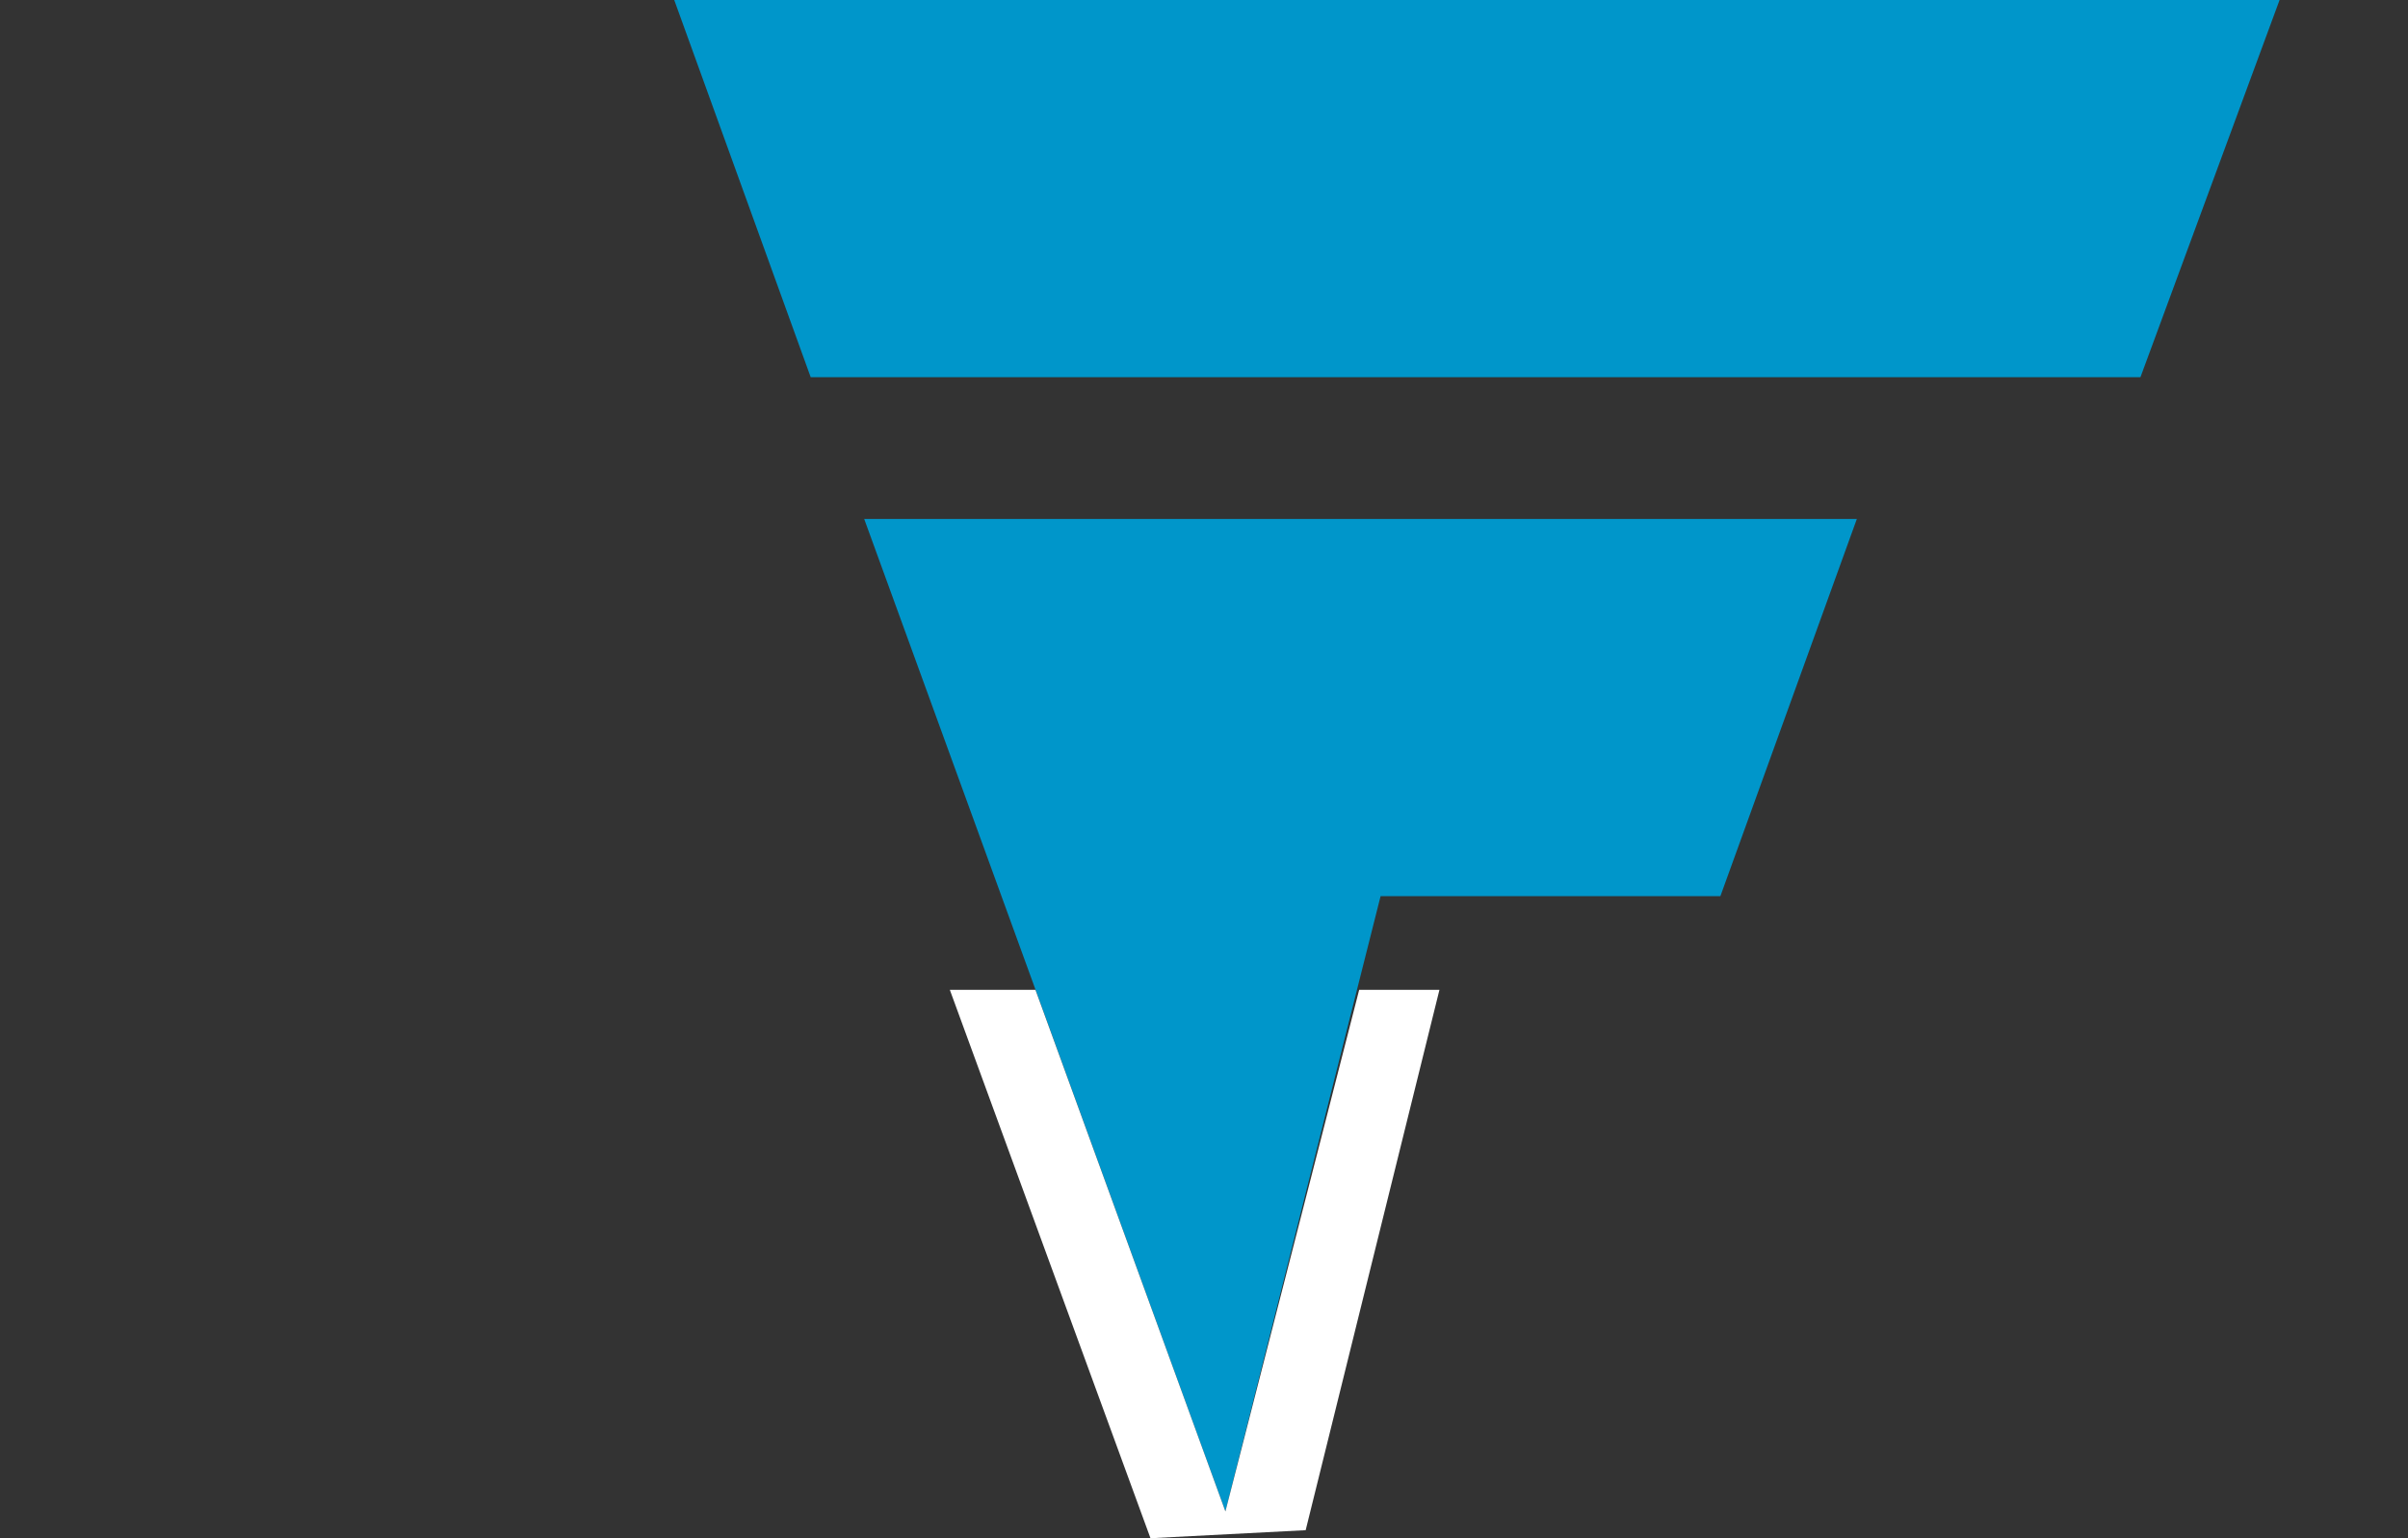 <?xml version="1.0" encoding="UTF-8"?><svg id="uuid-595ed9cc-e518-4843-a538-3254b565f9cf" xmlns="http://www.w3.org/2000/svg" xmlns:xlink="http://www.w3.org/1999/xlink" viewBox="0 0 90 57.5"><rect x="0" y="0" width="90" height="57.5" fill="#333333" stroke="none"/><defs><clipPath id="uuid-3fcb51f5-e7d3-4b53-ba7f-5dcee6fd248d"><rect width="90" height="57.5" style="fill:none;"/></clipPath></defs><g id="uuid-f1cecc30-d811-4c06-82eb-9eb7f4630fa1"><g style="clip-path:url(#uuid-3fcb51f5-e7d3-4b53-ba7f-5dcee6fd248d);"><polygon points="80 14.1 30.3 14.1 25.2 0 85.2 0 80 14.1" style="fill:#0096ca;"/><polygon points="51.6 33.5 64.3 33.5 69.4 19.4 32.3 19.4 45.8 56.5 51.6 33.5" style="fill:#0096ca;"/><polygon points="50.8 37 45.8 56.5 38.7 37 35.5 37 43 57.5 48.8 57.2 53.8 37 50.8 37" style="fill:#fff;"/></g></g></svg>
